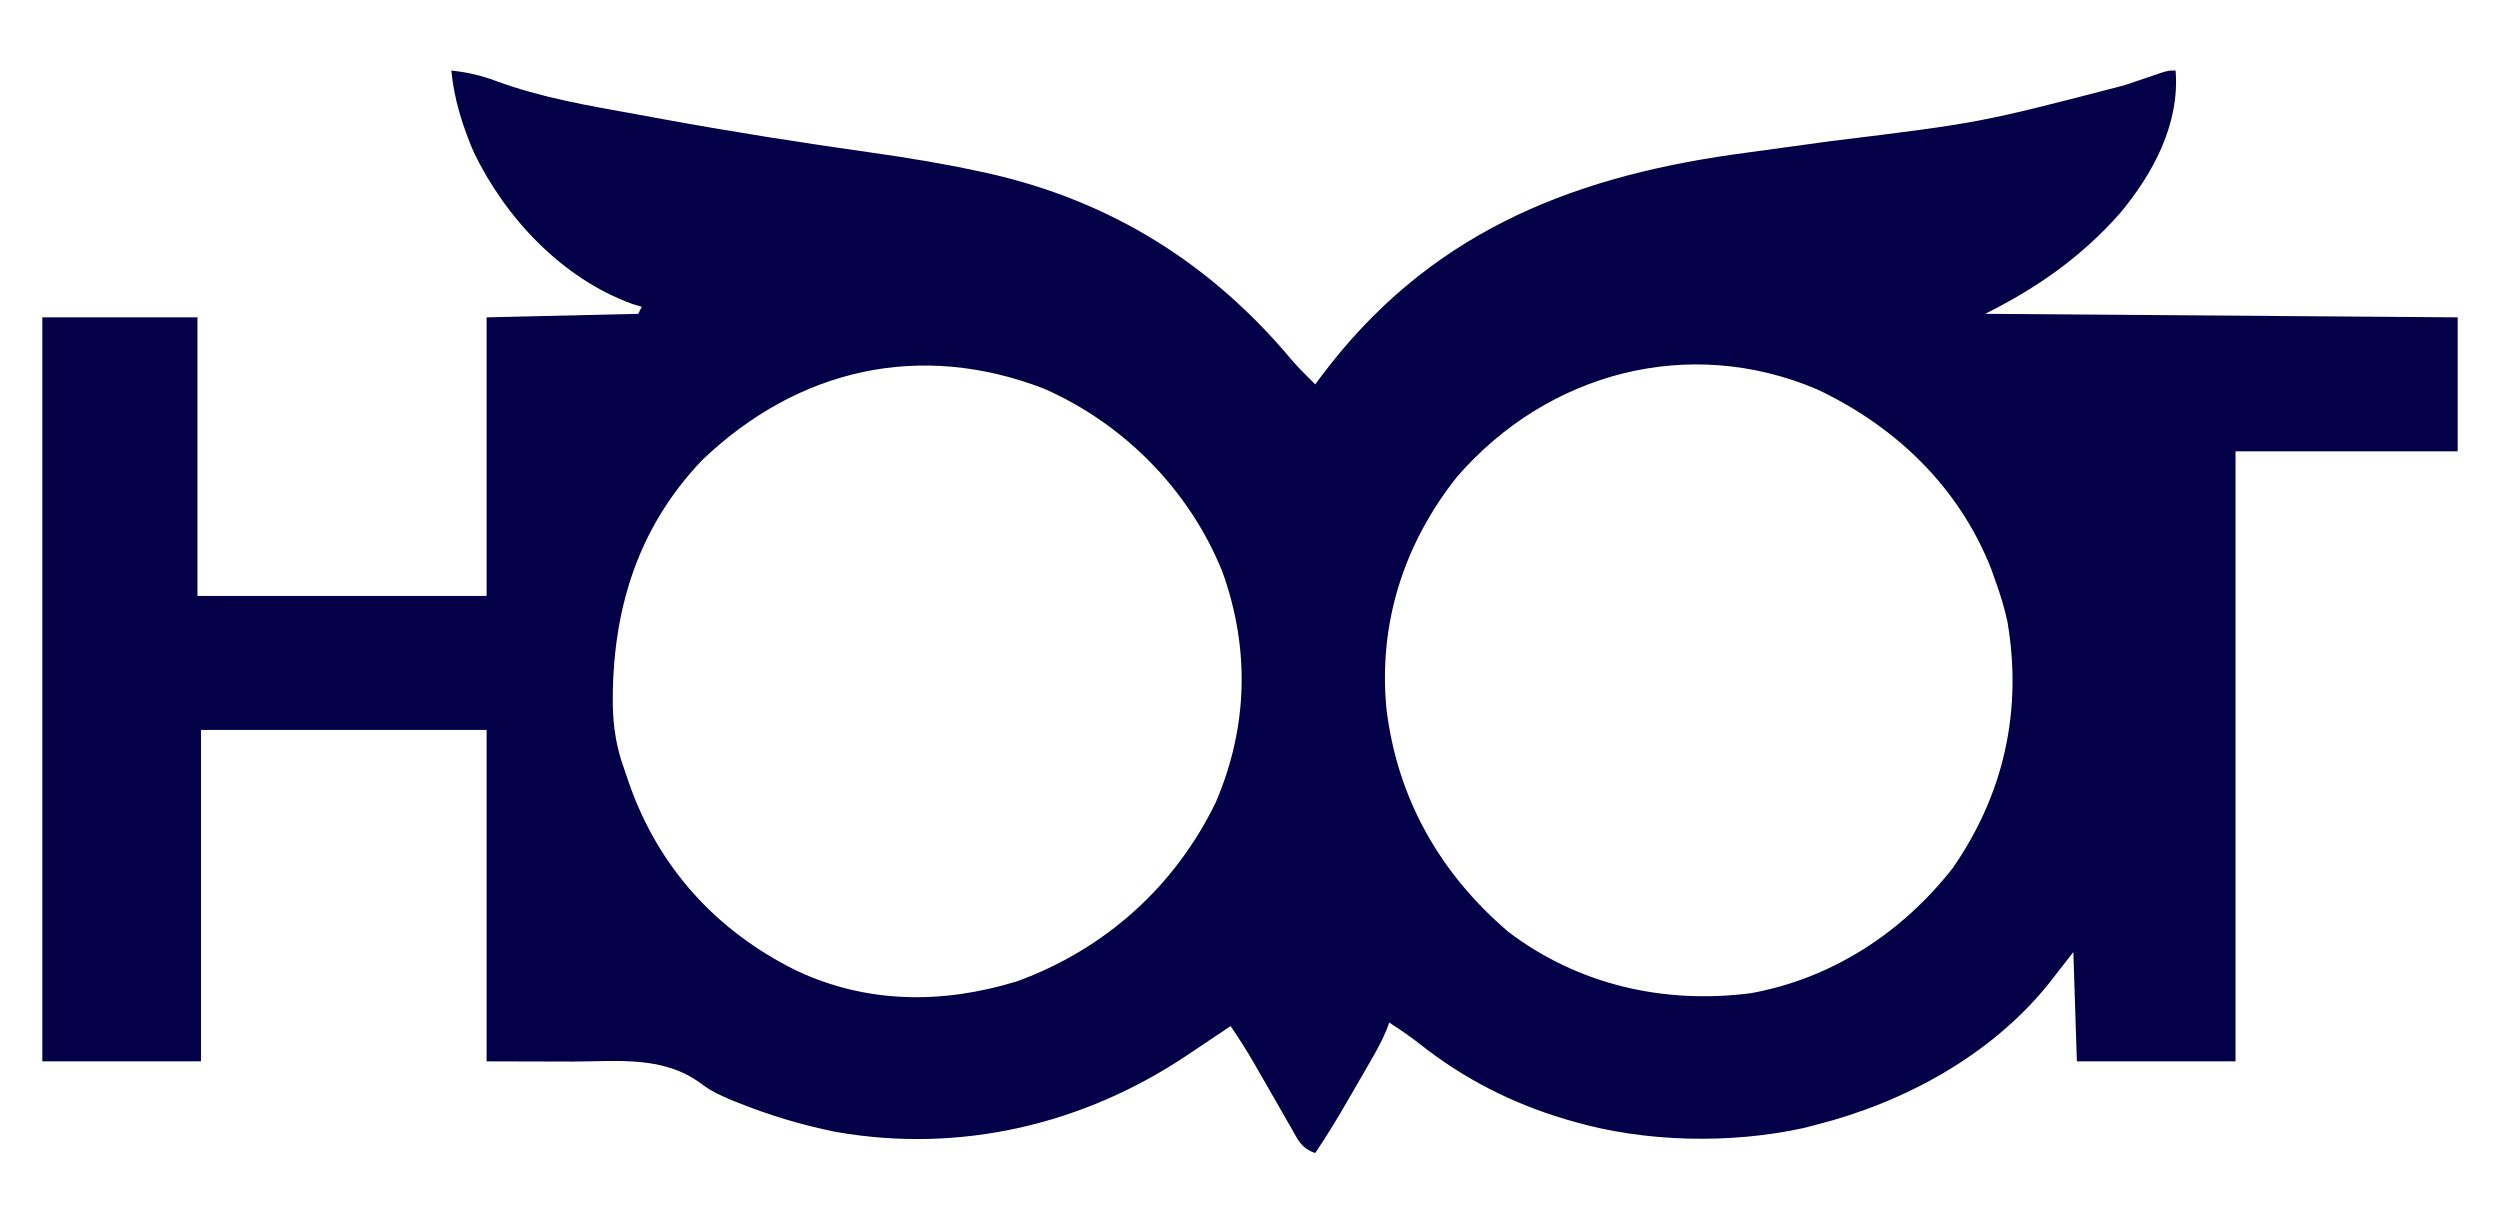 <?xml version="1.0" encoding="UTF-8"?>
<svg version="1.1" xmlns="http://www.w3.org/2000/svg" width="709" height="349">
<path d="M0 0 C4.496 0.491 8.354 1.367 12.623 2.948 C25.497 7.706 38.847 9.95 52.312 12.375 C54.909 12.852 57.505 13.33 60.101 13.807 C79.71 17.388 99.386 20.499 119.126 23.275 C129.27 24.716 139.315 26.355 149.332 28.52 C150.244 28.716 151.156 28.913 152.096 29.115 C187.015 36.931 215.543 54.751 238.473 82.254 C240.538 84.616 242.767 86.797 245 89 C245.594 88.201 246.189 87.402 246.801 86.578 C276.476 47.074 315.593 30.641 363.596 23.812 C372.852 22.514 382.113 21.252 391.375 20 C433.49 14.842 433.49 14.842 474.438 4.188 C476.81 3.387 479.184 2.589 481.559 1.793 C482.562 1.448 483.566 1.103 484.599 0.747 C487 0 487 0 489 0 C490.212 15.155 482.637 29.215 473.195 40.523 C462.203 52.924 449.799 61.6 435 69 C479.22 69.33 523.44 69.66 569 70 C569 82.54 569 95.08 569 108 C548.21 108 527.42 108 506 108 C506 165.09 506 222.18 506 281 C491.15 281 476.3 281 461 281 C460.67 270.77 460.34 260.54 460 250 C457.69 252.97 455.38 255.94 453 259 C436.618 279.322 412.099 292.652 387 299 C385.858 299.299 384.716 299.598 383.539 299.906 C362.742 304.462 338.429 303.977 318 298 C316.91 297.687 316.91 297.687 315.799 297.367 C300.765 292.891 286.895 285.801 274.613 276.043 C271.824 273.863 268.965 271.932 266 270 C265.739 270.702 265.478 271.404 265.208 272.127 C263.902 275.232 262.35 278.049 260.664 280.965 C260.012 282.095 259.36 283.225 258.688 284.389 C258.348 284.972 258.009 285.555 257.66 286.156 C256.631 287.927 255.608 289.7 254.586 291.475 C251.527 296.759 248.425 301.946 245 307 C241.015 305.672 240.087 303.245 238.129 299.77 C237.765 299.141 237.402 298.513 237.027 297.866 C235.864 295.853 234.713 293.833 233.562 291.812 C232.413 289.811 231.262 287.811 230.109 285.812 C229.392 284.568 228.678 283.323 227.968 282.076 C225.789 278.27 223.467 274.622 221 271 C220.513 271.329 220.025 271.657 219.523 271.996 C217.975 273.035 216.422 274.068 214.867 275.098 C212.864 276.427 210.87 277.769 208.883 279.121 C179.309 298.983 144.274 307.213 109 301 C99.413 299.063 90.13 296.287 81.062 292.625 C80.426 292.37 79.789 292.114 79.133 291.851 C76.061 290.545 73.401 289.312 70.75 287.247 C60.061 279.416 47.446 281.005 34.75 281.062 C26.582 281.042 18.415 281.021 10 281 C10 249.98 10 218.96 10 187 C-16.73 187 -43.46 187 -71 187 C-71 218.02 -71 249.04 -71 281 C-85.85 281 -100.7 281 -116 281 C-116 211.37 -116 141.74 -116 70 C-101.48 70 -86.96 70 -72 70 C-72 96.07 -72 122.14 -72 149 C-44.94 149 -17.88 149 10 149 C10 122.93 10 96.86 10 70 C24.19 69.67 38.38 69.34 53 69 C53.33 68.34 53.66 67.68 54 67 C53.139 66.745 52.278 66.49 51.391 66.227 C31.459 59.016 15.364 41.855 6.352 23.156 C3.179 15.748 0.748 8.045 0 0 Z M285.215 115.211 C270.116 134.224 262.841 156.883 265.207 181.116 C268.298 206.518 280.437 227.769 299.812 244.312 C319.69 259.34 343.865 264.816 368.487 261.684 C391.569 257.507 411.521 244.463 425.84 226.117 C440.31 205.236 445.614 181.502 441.301 156.277 C440.488 152.414 439.323 148.722 438 145 C437.364 143.208 437.364 143.208 436.715 141.379 C427.583 118.156 409.692 101.011 387.434 90.465 C350.996 74.92 310.954 85.592 285.215 115.211 Z M71.125 110.5 C52.498 129.976 45.499 153.796 45.789 180.133 C45.951 186.485 46.815 192.025 49 198 C49.442 199.304 49.883 200.609 50.324 201.914 C58.663 225.906 75.035 243.964 97.764 255.215 C117.866 264.709 139.298 264.776 160.395 258.316 C185.425 249.178 205.203 231.42 216.812 207.5 C225.946 186.167 226.493 163.913 218.68 142.18 C209.399 119.104 190.863 100.24 168.125 90.25 C133.002 76.624 98.258 84.515 71.125 110.5 Z " fill="#030048" transform="translate(128,20)"/>
</svg>
